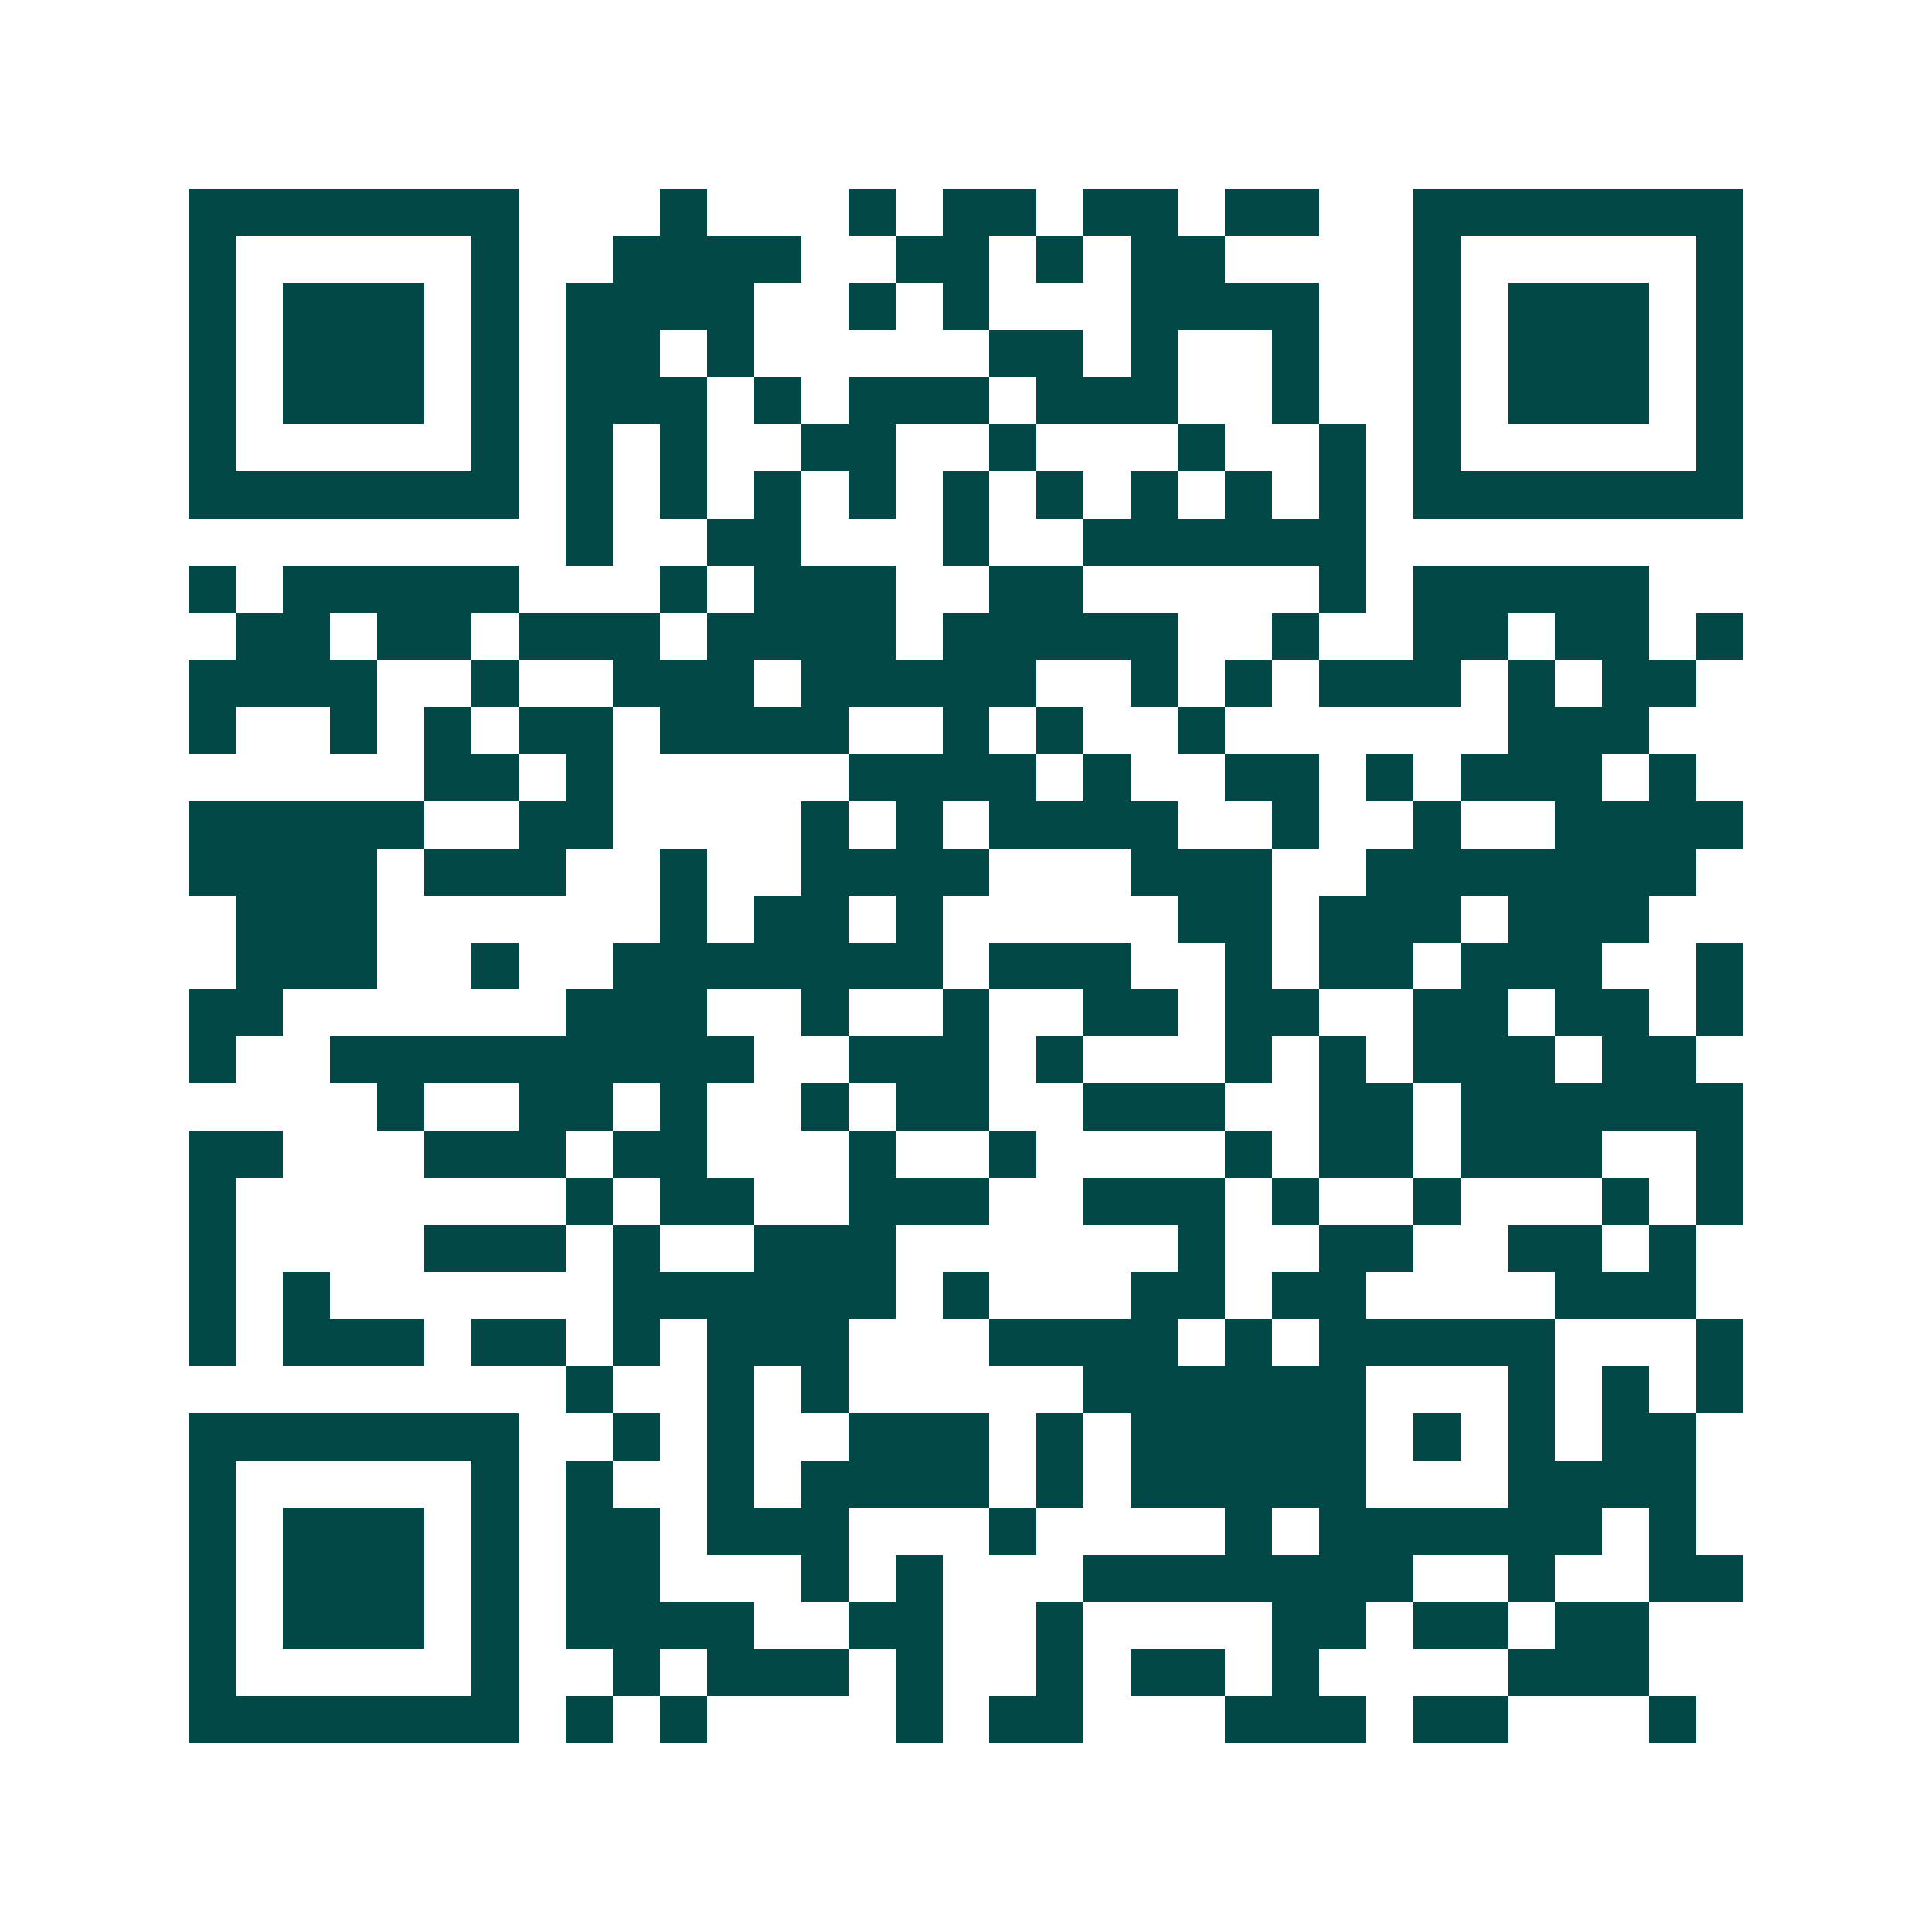 <svg xmlns="http://www.w3.org/2000/svg" width="200" height="200" viewBox="0 0 41 41" shape-rendering="crispEdges"><path fill="#ffffff" d="M0 0h41v41H0z"/><path stroke="#014847" d="M4 4.5h7m3 0h1m3 0h1m1 0h2m1 0h2m1 0h2m2 0h7M4 5.5h1m5 0h1m2 0h4m2 0h2m1 0h1m1 0h2m4 0h1m5 0h1M4 6.5h1m1 0h3m1 0h1m1 0h4m2 0h1m1 0h1m3 0h4m2 0h1m1 0h3m1 0h1M4 7.5h1m1 0h3m1 0h1m1 0h2m1 0h1m5 0h2m1 0h1m2 0h1m2 0h1m1 0h3m1 0h1M4 8.5h1m1 0h3m1 0h1m1 0h3m1 0h1m1 0h3m1 0h3m2 0h1m2 0h1m1 0h3m1 0h1M4 9.5h1m5 0h1m1 0h1m1 0h1m2 0h2m2 0h1m3 0h1m2 0h1m1 0h1m5 0h1M4 10.5h7m1 0h1m1 0h1m1 0h1m1 0h1m1 0h1m1 0h1m1 0h1m1 0h1m1 0h1m1 0h7M12 11.5h1m2 0h2m3 0h1m2 0h6M4 12.5h1m1 0h5m3 0h1m1 0h3m2 0h2m5 0h1m1 0h5M5 13.5h2m1 0h2m1 0h3m1 0h4m1 0h5m2 0h1m2 0h2m1 0h2m1 0h1M4 14.5h4m2 0h1m2 0h3m1 0h5m2 0h1m1 0h1m1 0h3m1 0h1m1 0h2M4 15.5h1m2 0h1m1 0h1m1 0h2m1 0h4m2 0h1m1 0h1m2 0h1m6 0h3M9 16.5h2m1 0h1m5 0h4m1 0h1m2 0h2m1 0h1m1 0h3m1 0h1M4 17.5h5m2 0h2m4 0h1m1 0h1m1 0h4m2 0h1m2 0h1m2 0h4M4 18.5h4m1 0h3m2 0h1m2 0h4m3 0h3m2 0h7M5 19.5h3m6 0h1m1 0h2m1 0h1m5 0h2m1 0h3m1 0h3M5 20.5h3m2 0h1m2 0h7m1 0h3m2 0h1m1 0h2m1 0h3m2 0h1M4 21.5h2m6 0h3m2 0h1m2 0h1m2 0h2m1 0h2m2 0h2m1 0h2m1 0h1M4 22.5h1m2 0h9m2 0h3m1 0h1m3 0h1m1 0h1m1 0h3m1 0h2M8 23.5h1m2 0h2m1 0h1m2 0h1m1 0h2m2 0h3m2 0h2m1 0h6M4 24.5h2m3 0h3m1 0h2m3 0h1m2 0h1m4 0h1m1 0h2m1 0h3m2 0h1M4 25.5h1m7 0h1m1 0h2m2 0h3m2 0h3m1 0h1m2 0h1m3 0h1m1 0h1M4 26.5h1m4 0h3m1 0h1m2 0h3m6 0h1m2 0h2m2 0h2m1 0h1M4 27.5h1m1 0h1m6 0h6m1 0h1m3 0h2m1 0h2m4 0h3M4 28.5h1m1 0h3m1 0h2m1 0h1m1 0h3m3 0h4m1 0h1m1 0h5m3 0h1M12 29.5h1m2 0h1m1 0h1m5 0h6m3 0h1m1 0h1m1 0h1M4 30.5h7m2 0h1m1 0h1m2 0h3m1 0h1m1 0h5m1 0h1m1 0h1m1 0h2M4 31.5h1m5 0h1m1 0h1m2 0h1m1 0h4m1 0h1m1 0h5m3 0h4M4 32.5h1m1 0h3m1 0h1m1 0h2m1 0h3m3 0h1m4 0h1m1 0h6m1 0h1M4 33.5h1m1 0h3m1 0h1m1 0h2m3 0h1m1 0h1m3 0h7m2 0h1m2 0h2M4 34.5h1m1 0h3m1 0h1m1 0h4m2 0h2m2 0h1m4 0h2m1 0h2m1 0h2M4 35.5h1m5 0h1m2 0h1m1 0h3m1 0h1m2 0h1m1 0h2m1 0h1m4 0h3M4 36.5h7m1 0h1m1 0h1m4 0h1m1 0h2m3 0h3m1 0h2m3 0h1"/></svg>

